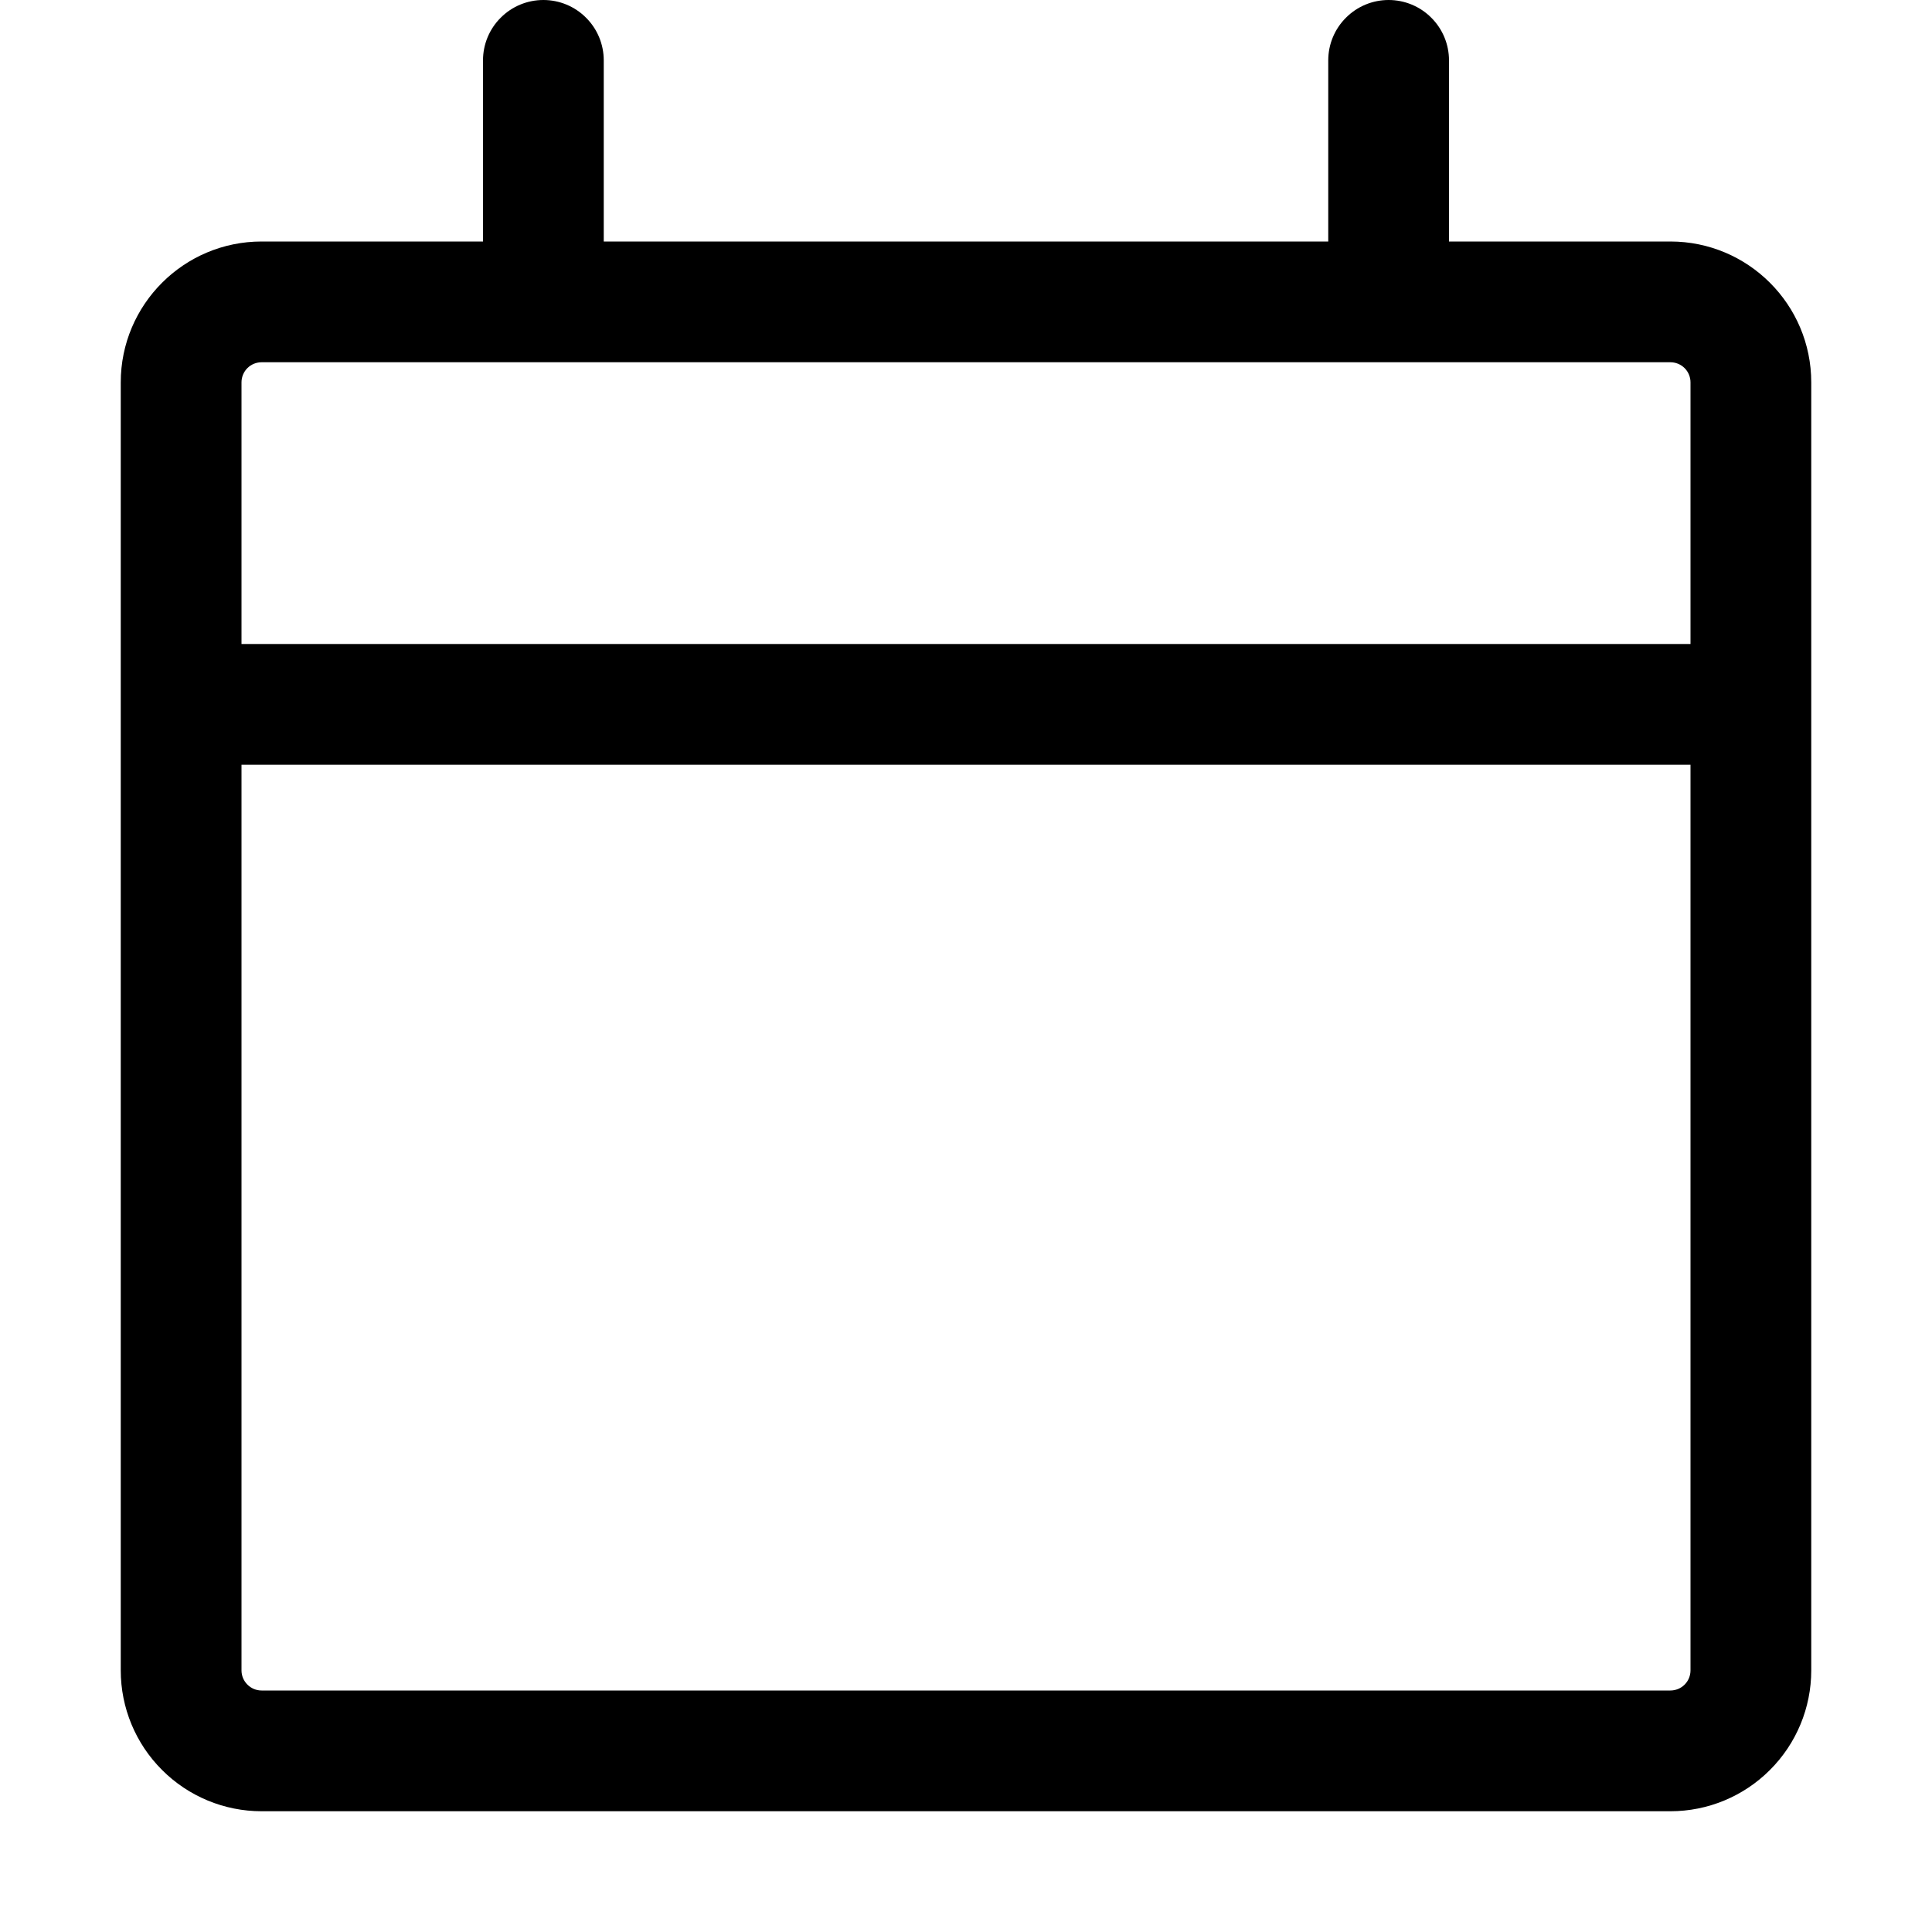 <svg width="24" height="24" viewBox="0 0 24 24" fill="none" xmlns="http://www.w3.org/2000/svg">
<path fill-rule="evenodd" clip-rule="evenodd" d="M6.75 0C6.949 0 7.14 0.079 7.28 0.22C7.421 0.36 7.5 0.551 7.5 0.75V3H16.5V0.75C16.5 0.551 16.579 0.36 16.72 0.22C16.86 0.079 17.051 0 17.25 0C17.449 0 17.64 0.079 17.78 0.22C17.921 0.36 18 0.551 18 0.75V3H20.75C21.716 3 22.5 3.784 22.5 4.75V20.75C22.5 21.214 22.316 21.659 21.987 21.987C21.659 22.316 21.214 22.5 20.75 22.5H3.25C2.786 22.5 2.341 22.316 2.013 21.987C1.684 21.659 1.5 21.214 1.5 20.75V4.75C1.5 3.784 2.284 3 3.25 3H6V0.75C6 0.551 6.079 0.36 6.22 0.22C6.36 0.079 6.551 0 6.75 0V0ZM3.25 4.5C3.184 4.5 3.12 4.526 3.073 4.573C3.026 4.62 3 4.684 3 4.75V8H21V4.75C21 4.684 20.974 4.62 20.927 4.573C20.88 4.526 20.816 4.5 20.75 4.5H3.25ZM21 9.5H3V20.75C3 20.888 3.112 21 3.25 21H20.75C20.816 21 20.88 20.974 20.927 20.927C20.974 20.88 21 20.816 21 20.75V9.5Z" fill="black"/>
</svg>

